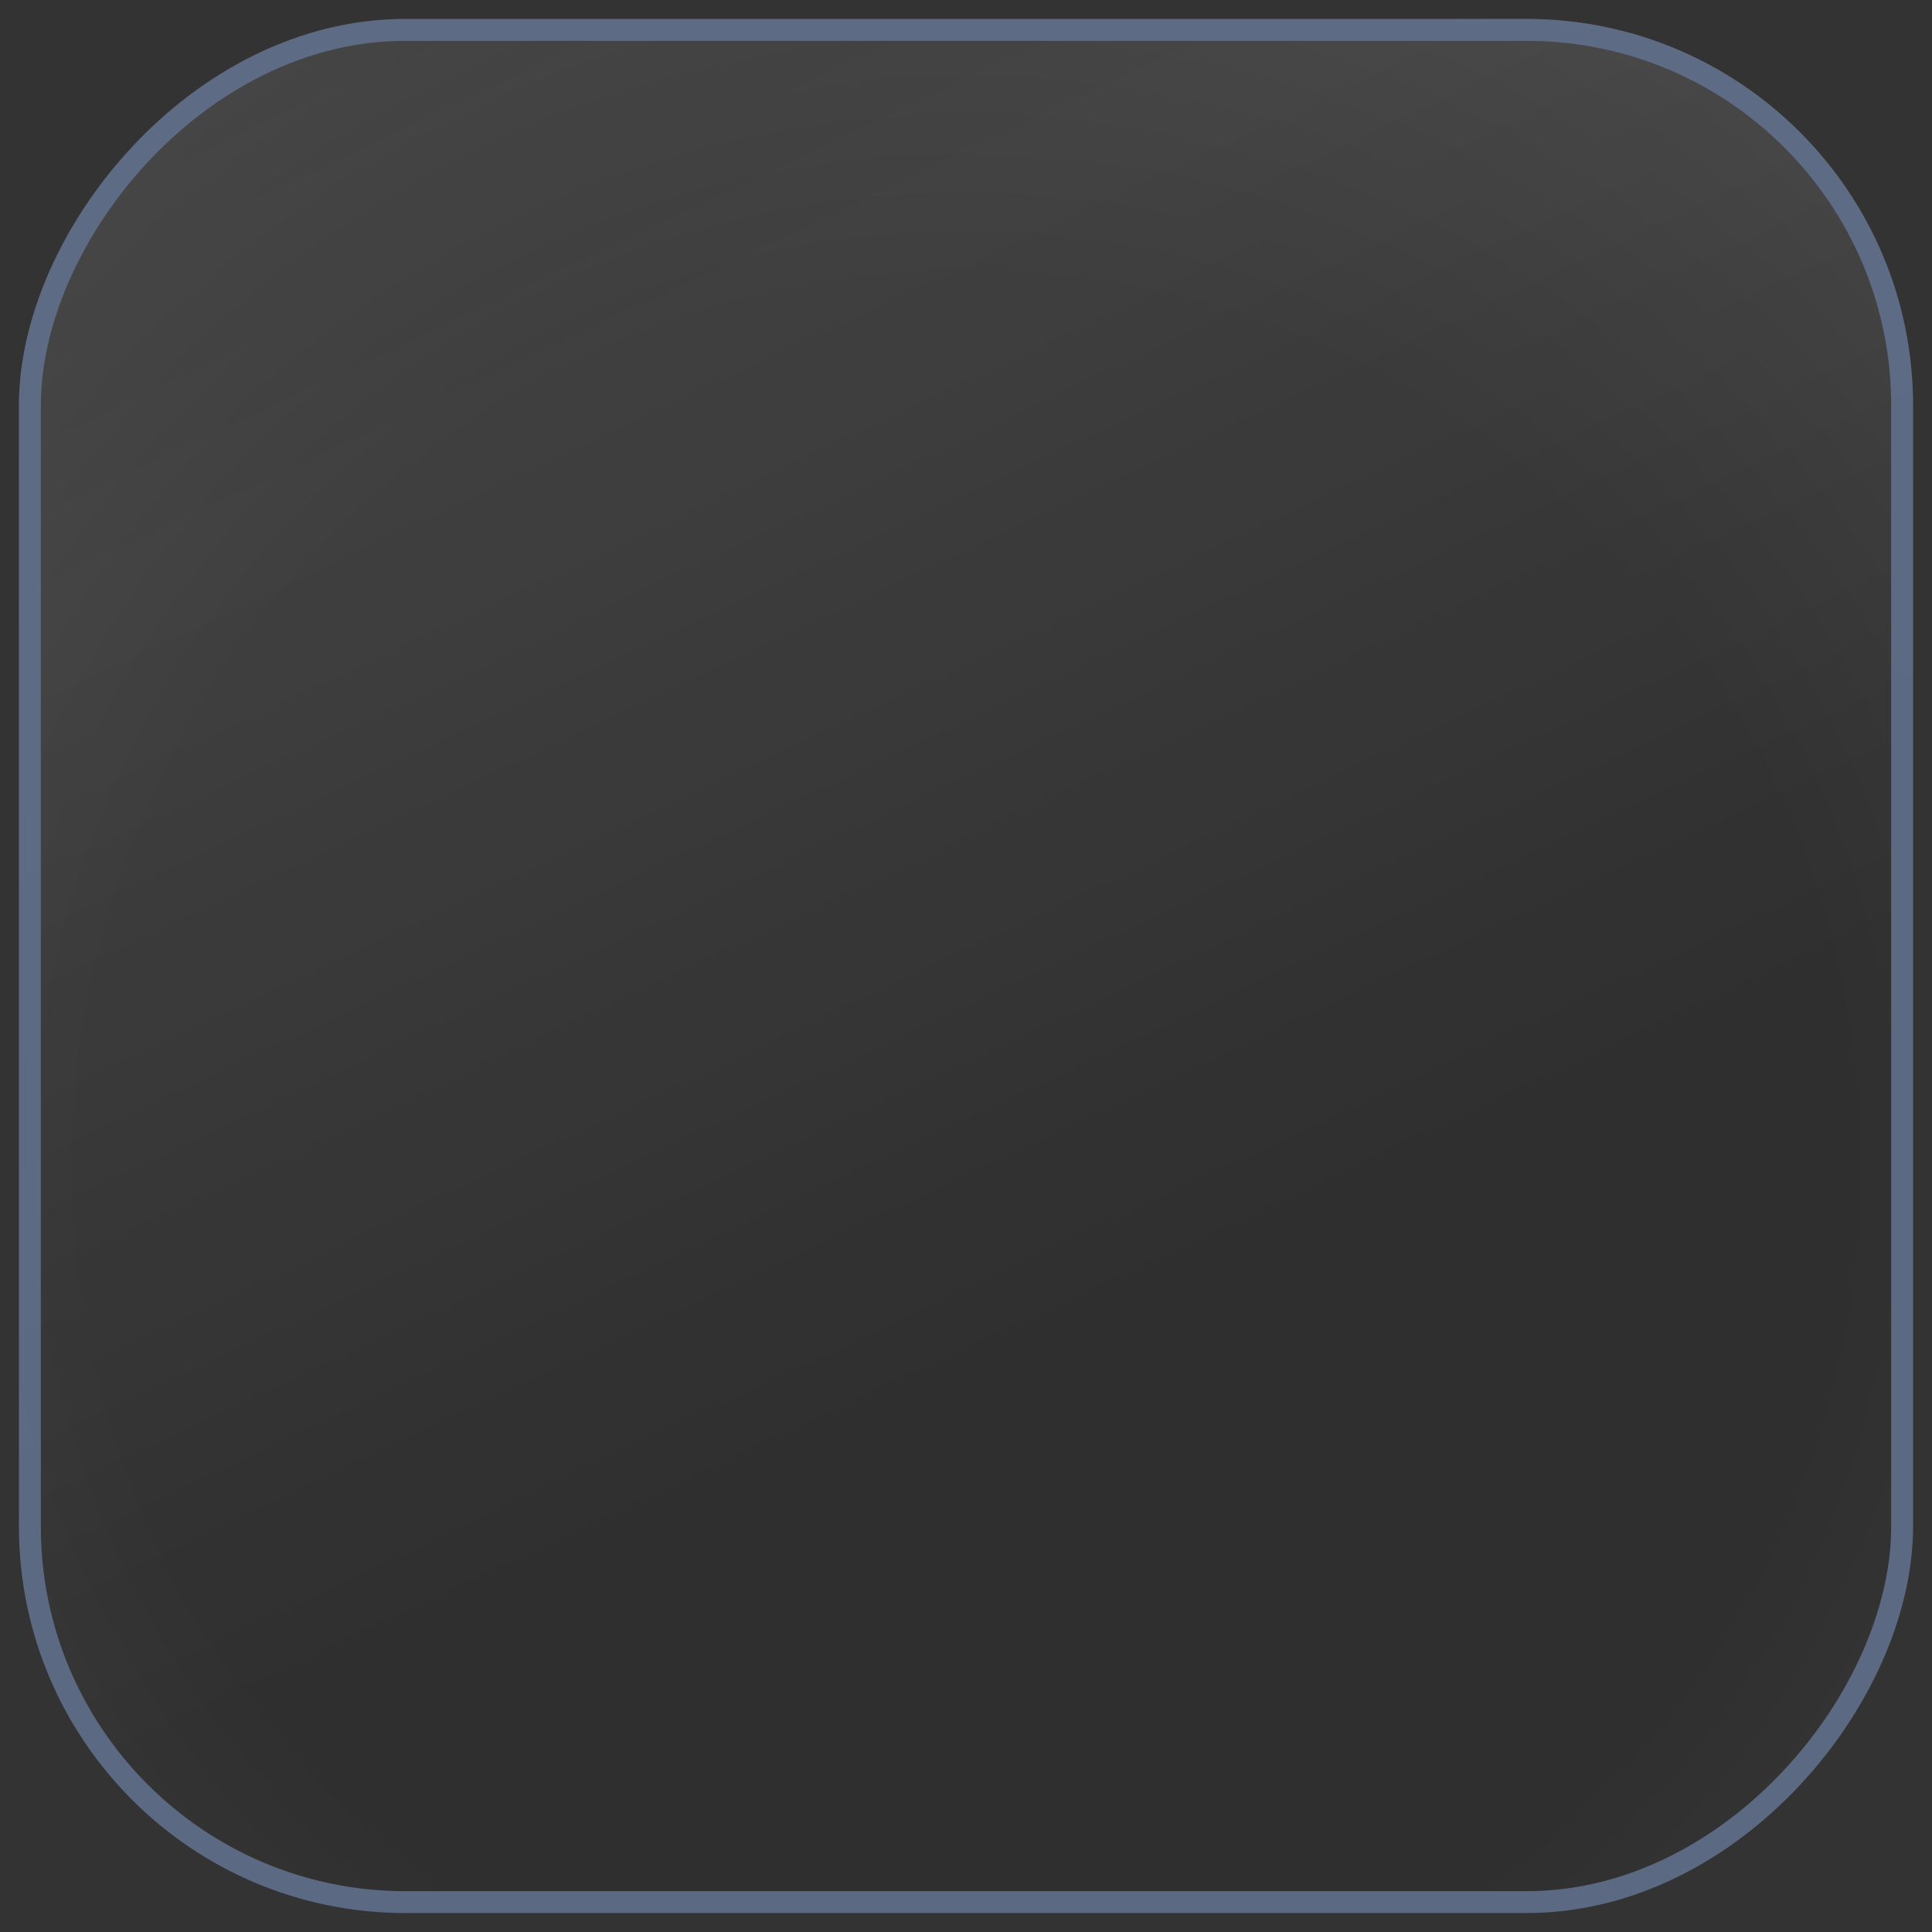 <?xml version="1.0" encoding="UTF-8"?> <svg xmlns="http://www.w3.org/2000/svg" width="51" height="51" viewBox="0 0 51 51" fill="none"><rect x="0" y="0" width="51" height="51" fill="#333333" stroke="none"/><g data-figma-bg-blur-radius="148.667"><rect width="50" height="50" rx="10.2" transform="matrix(-1 0 0 1 50.5 0.5)" fill="url(#paint0_radial_2006_617)" fill-opacity="0.08"></rect><rect width="50" height="50" rx="10.2" transform="matrix(-1 0 0 1 50.5 0.5)" fill="url(#paint1_linear_2006_617)" fill-opacity="0.08"></rect><rect x="-0.289" y="0.289" width="49.422" height="49.422" rx="9.911" transform="matrix(-1 0 0 1 49.922 0.5)" stroke="#61718D" stroke-opacity="0.88" stroke-width="0.578"></rect></g><defs><clipPath id="bgblur_0_2006_617_clip_path" transform="translate(148.167 148.167)"><rect width="50" height="50" rx="10.2" transform="matrix(-1 0 0 1 50.5 0.5)"></rect></clipPath><radialGradient id="paint0_radial_2006_617" cx="0" cy="0" r="1" gradientUnits="userSpaceOnUse" gradientTransform="translate(25 30.303) rotate(-107.385) scale(44.455 44.384)"><stop offset="0.525"></stop><stop offset="1" stop-color="white"></stop></radialGradient><linearGradient id="paint1_linear_2006_617" x1="57.203" y1="-18.182" x2="30.577" y2="38.413" gradientUnits="userSpaceOnUse"><stop stop-color="white" stop-opacity="0"></stop><stop offset="0.557" stop-color="white"></stop><stop offset="1" stop-color="white" stop-opacity="0"></stop></linearGradient></defs></svg> 